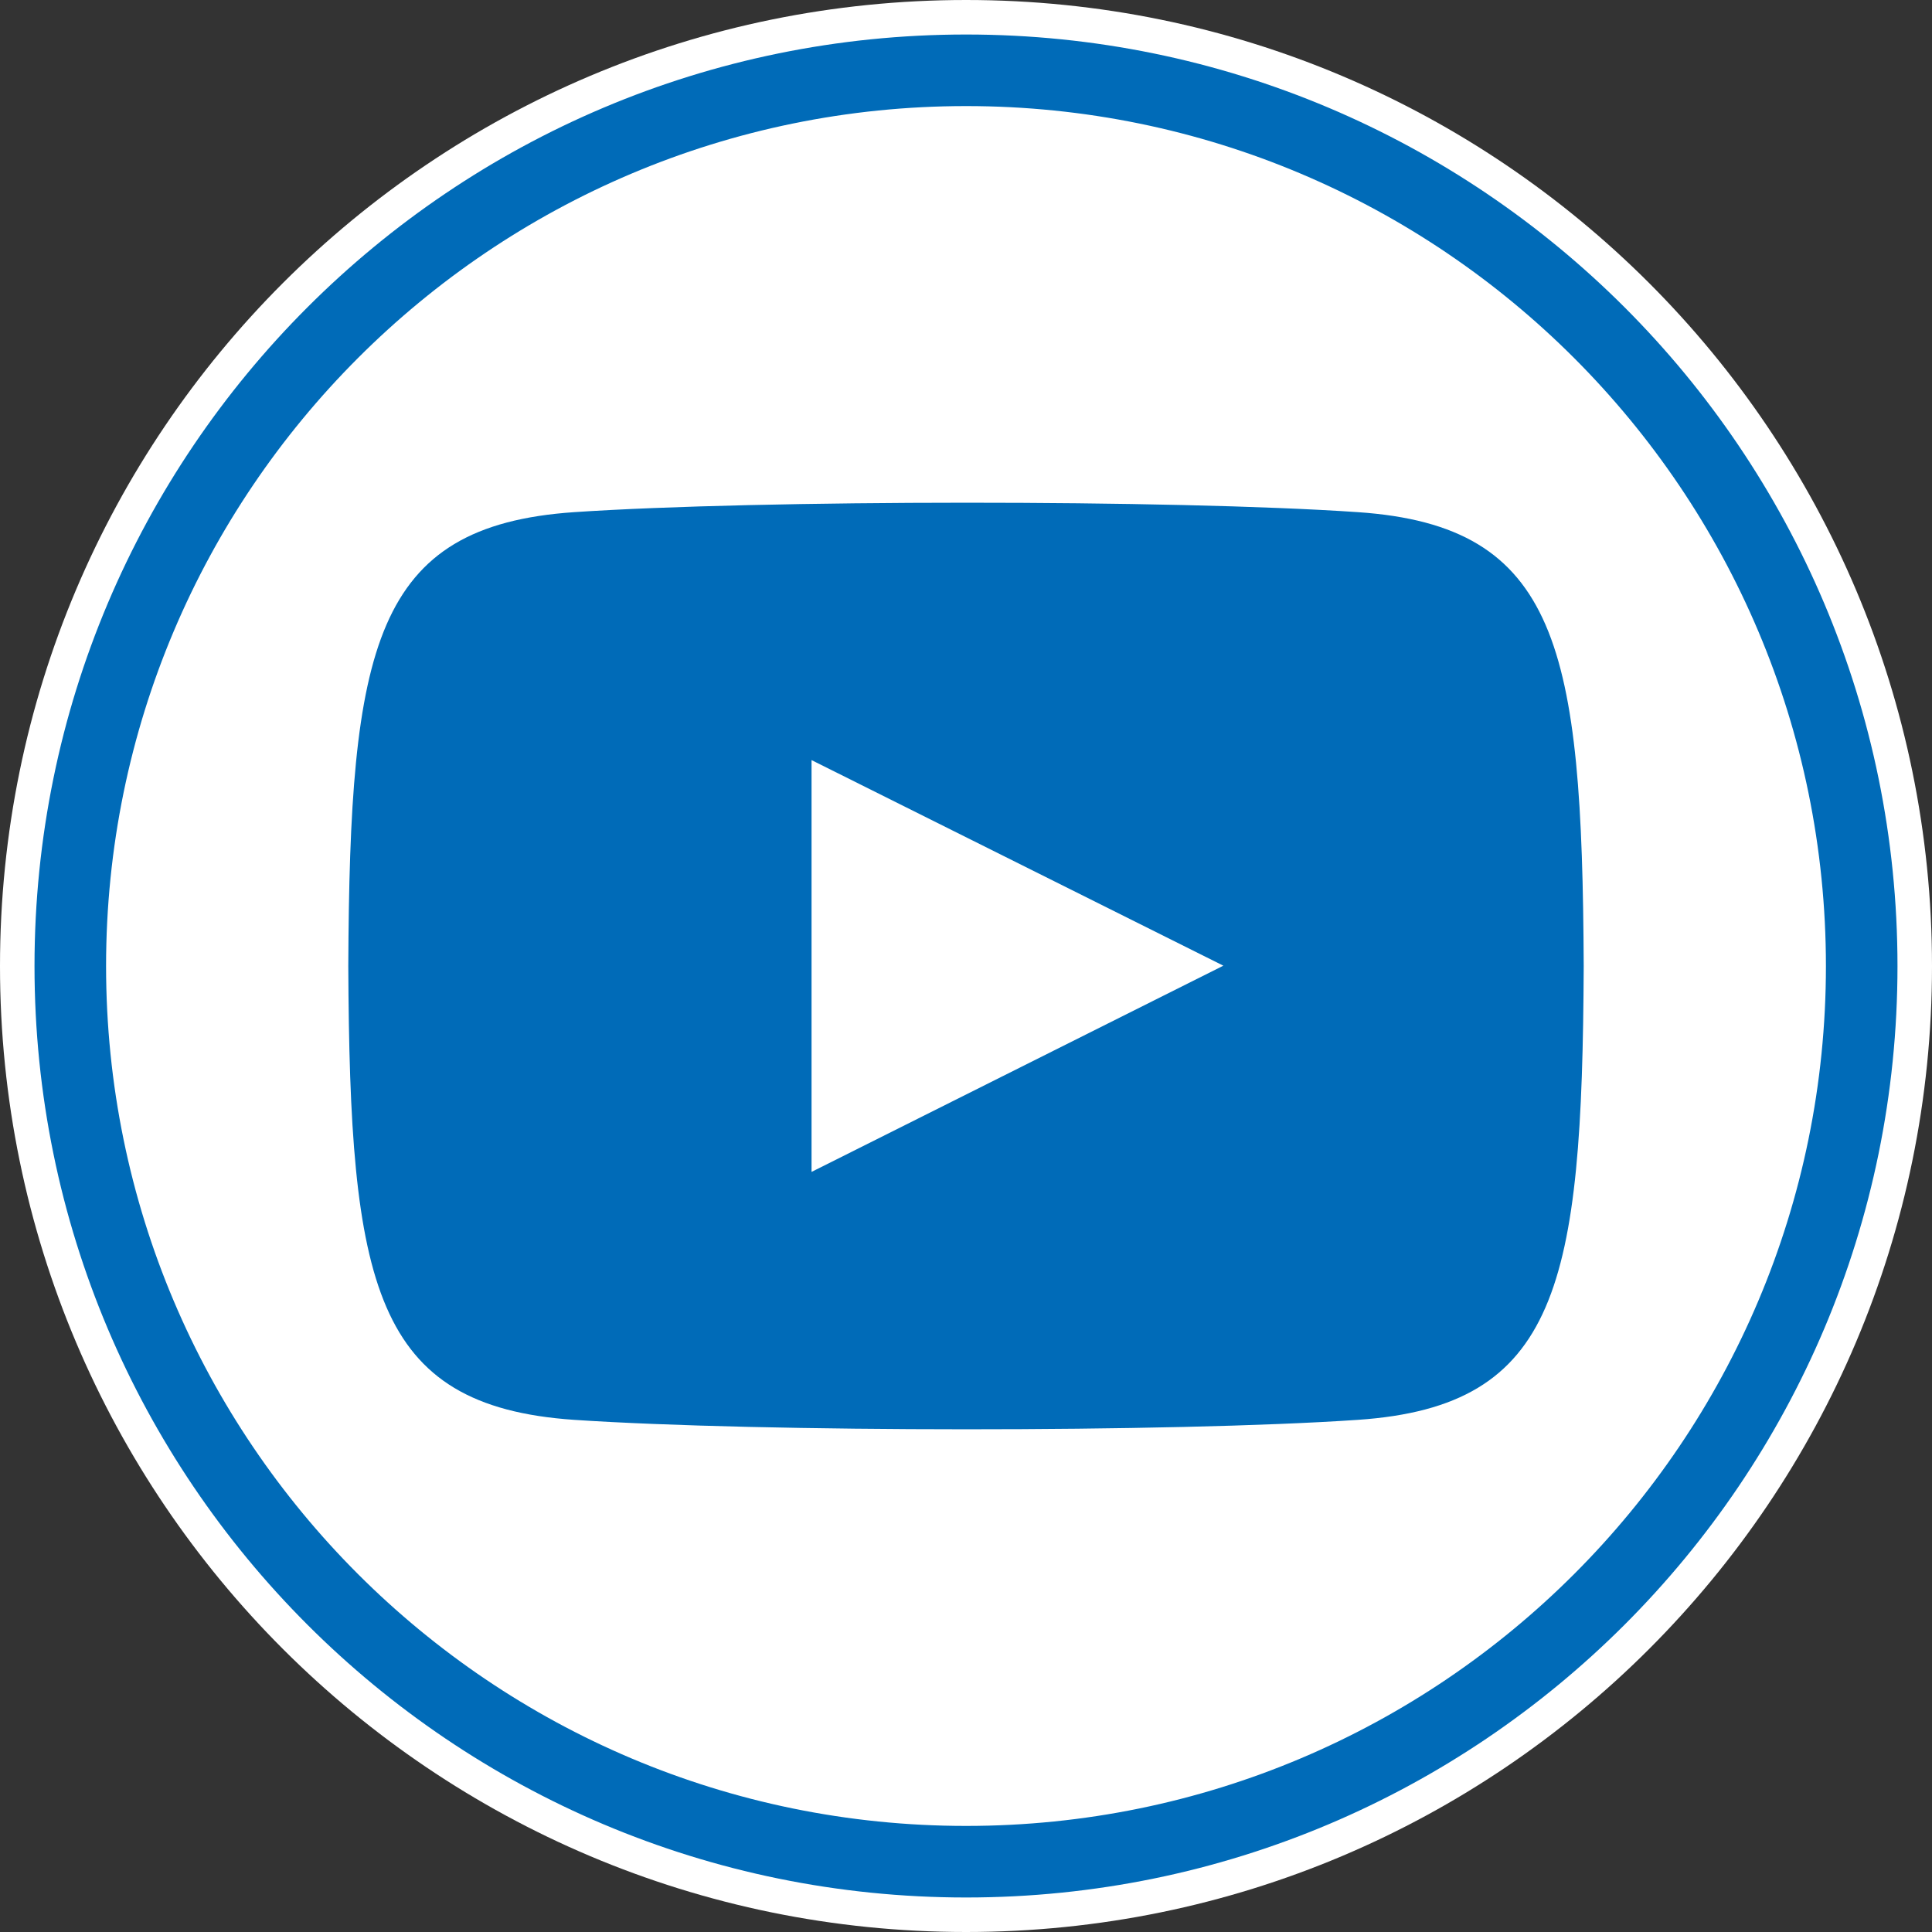 <?xml version="1.0" encoding="UTF-8"?>
<!DOCTYPE svg PUBLIC "-//W3C//DTD SVG 1.1//EN" "http://www.w3.org/Graphics/SVG/1.1/DTD/svg11.dtd">
<!-- Creator: CorelDRAW 2020 (64-Bit) -->
<svg xmlns="http://www.w3.org/2000/svg" xml:space="preserve" width="661px" height="661px" version="1.1" style="shape-rendering:geometricPrecision; text-rendering:geometricPrecision; image-rendering:optimizeQuality; fill-rule:evenodd; clip-rule:evenodd"
viewBox="0 0 91.25 91.25"
 xmlns:xlink="http://www.w3.org/1999/xlink"
 xmlns:xodm="http://www.corel.com/coreldraw/odm/2003">
 <rect x="0" y="0" width="91.25" height="91.25" fill="#333333" stroke="none"/>
 <defs>
  <style type="text/css">
   <![CDATA[
    .fil1 {fill:#006BB8}
    .fil0 {fill:white}
    .fil2 {fill:#006BB8;fill-rule:nonzero}
   ]]>
  </style>
 </defs>
 <g id="Vrstva_x0020_1">
  <path class="fil0" d="M45.63 0c25.19,0 45.62,20.43 45.62,45.63 0,25.19 -20.43,45.62 -45.62,45.62 -25.2,0 -45.63,-20.43 -45.63,-45.62 0,-25.2 20.43,-45.63 45.63,-45.63z"/>
  <path class="fil1" d="M86.24 45.63c0,-22.43 -18.18,-40.62 -40.61,-40.62 -22.43,0 -40.62,18.19 -40.62,40.62 0,22.43 18.19,40.61 40.62,40.61 22.43,0 40.61,-18.18 40.61,-40.61zm3.38 0c0,-24.3 -19.7,-44 -43.99,-44 -24.3,0 -44,19.7 -44,44 0,24.29 19.7,43.99 44,43.99 24.29,0 43.99,-19.7 43.99,-43.99z"/>
  <path id="iconmonstr-youtube-7.svg" class="fil2" d="M74.8 45.63c-0.07,-15.04 -1.18,-20.79 -10.66,-21.44 -8.76,-0.6 -28.28,-0.59 -37.03,0 -9.47,0.65 -10.59,6.37 -10.66,21.44 0.07,15.03 1.18,20.78 10.66,21.43 8.75,0.59 28.26,0.6 37.03,0 9.47,-0.65 10.59,-6.37 10.66,-21.43zm-36.47 -9.73l19.45 9.71 -19.45 9.74 0 -19.45z"/>
 </g>
</svg>
